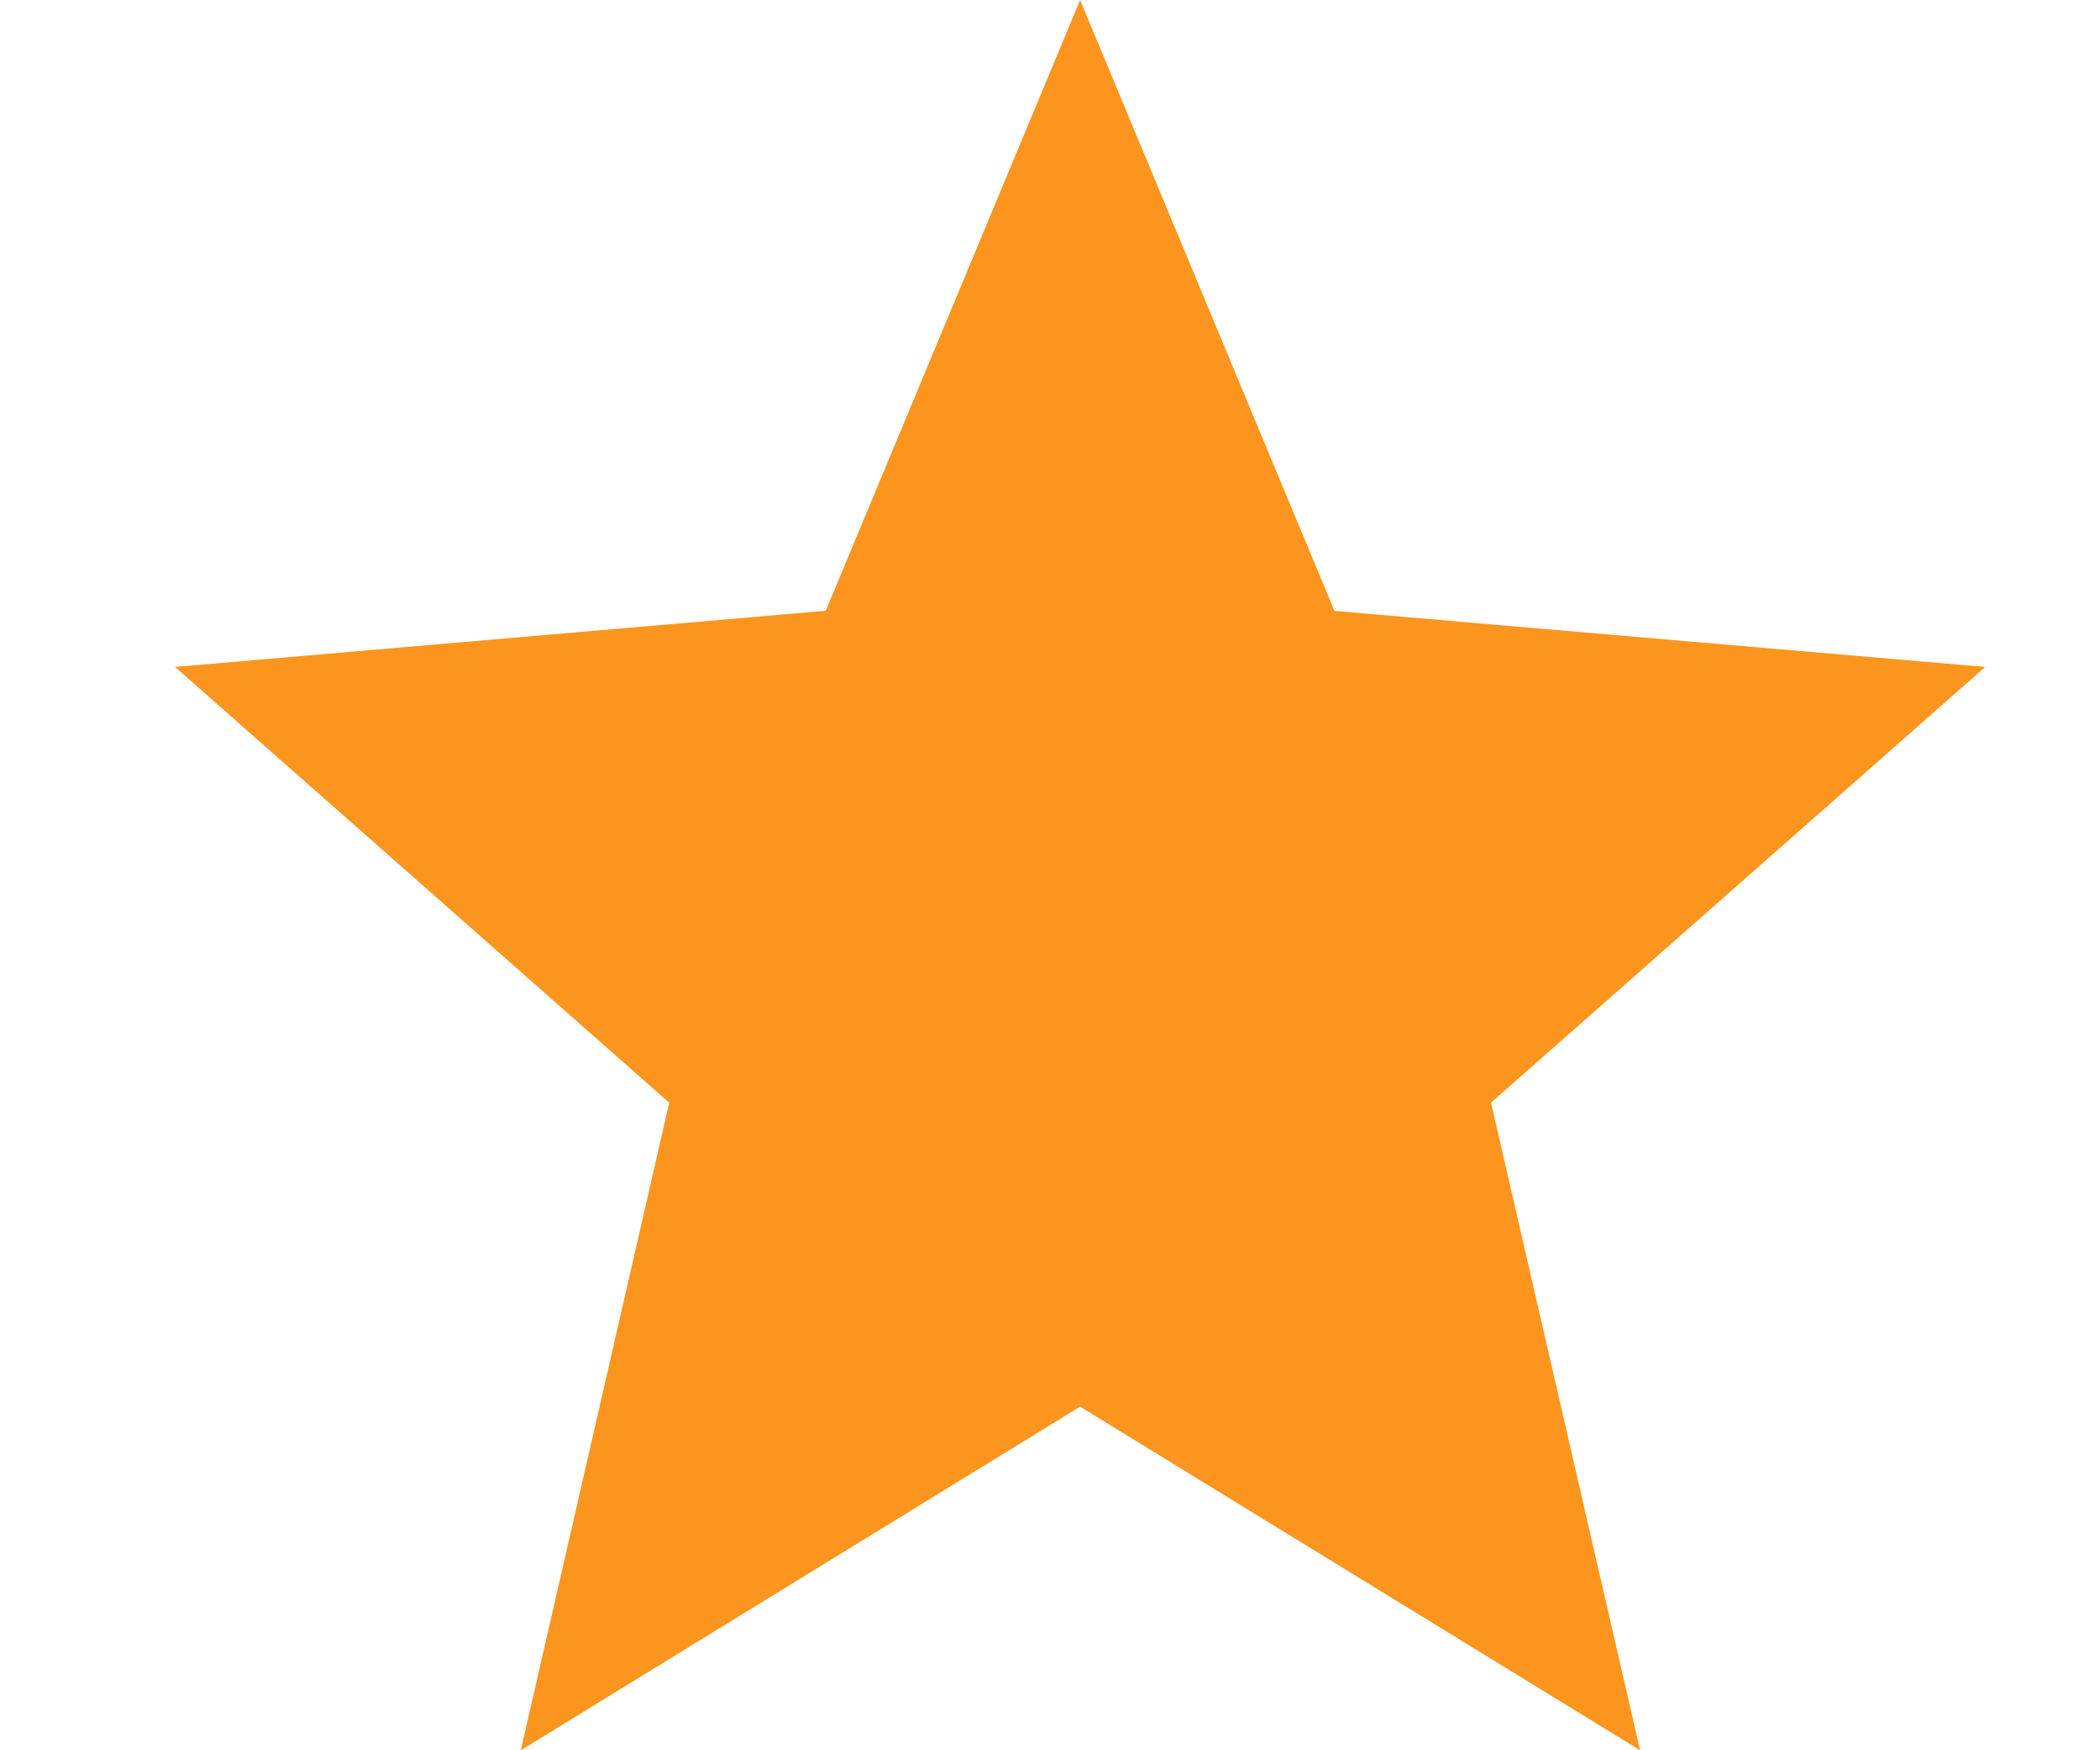 <svg xmlns="http://www.w3.org/2000/svg" width="15" height="12.5" data-name="Groupe 335" viewBox="0 0 12.5 12.5">
  <path fill="#fc951e" d="m6.465 10.046 4 2.454L9.4 7.875l3.53-3.112-4.648-.4L6.465 0 4.648 4.362 0 4.763l3.53 3.112L2.47 12.5Z" data-name="Tracé 792"/>
</svg>
